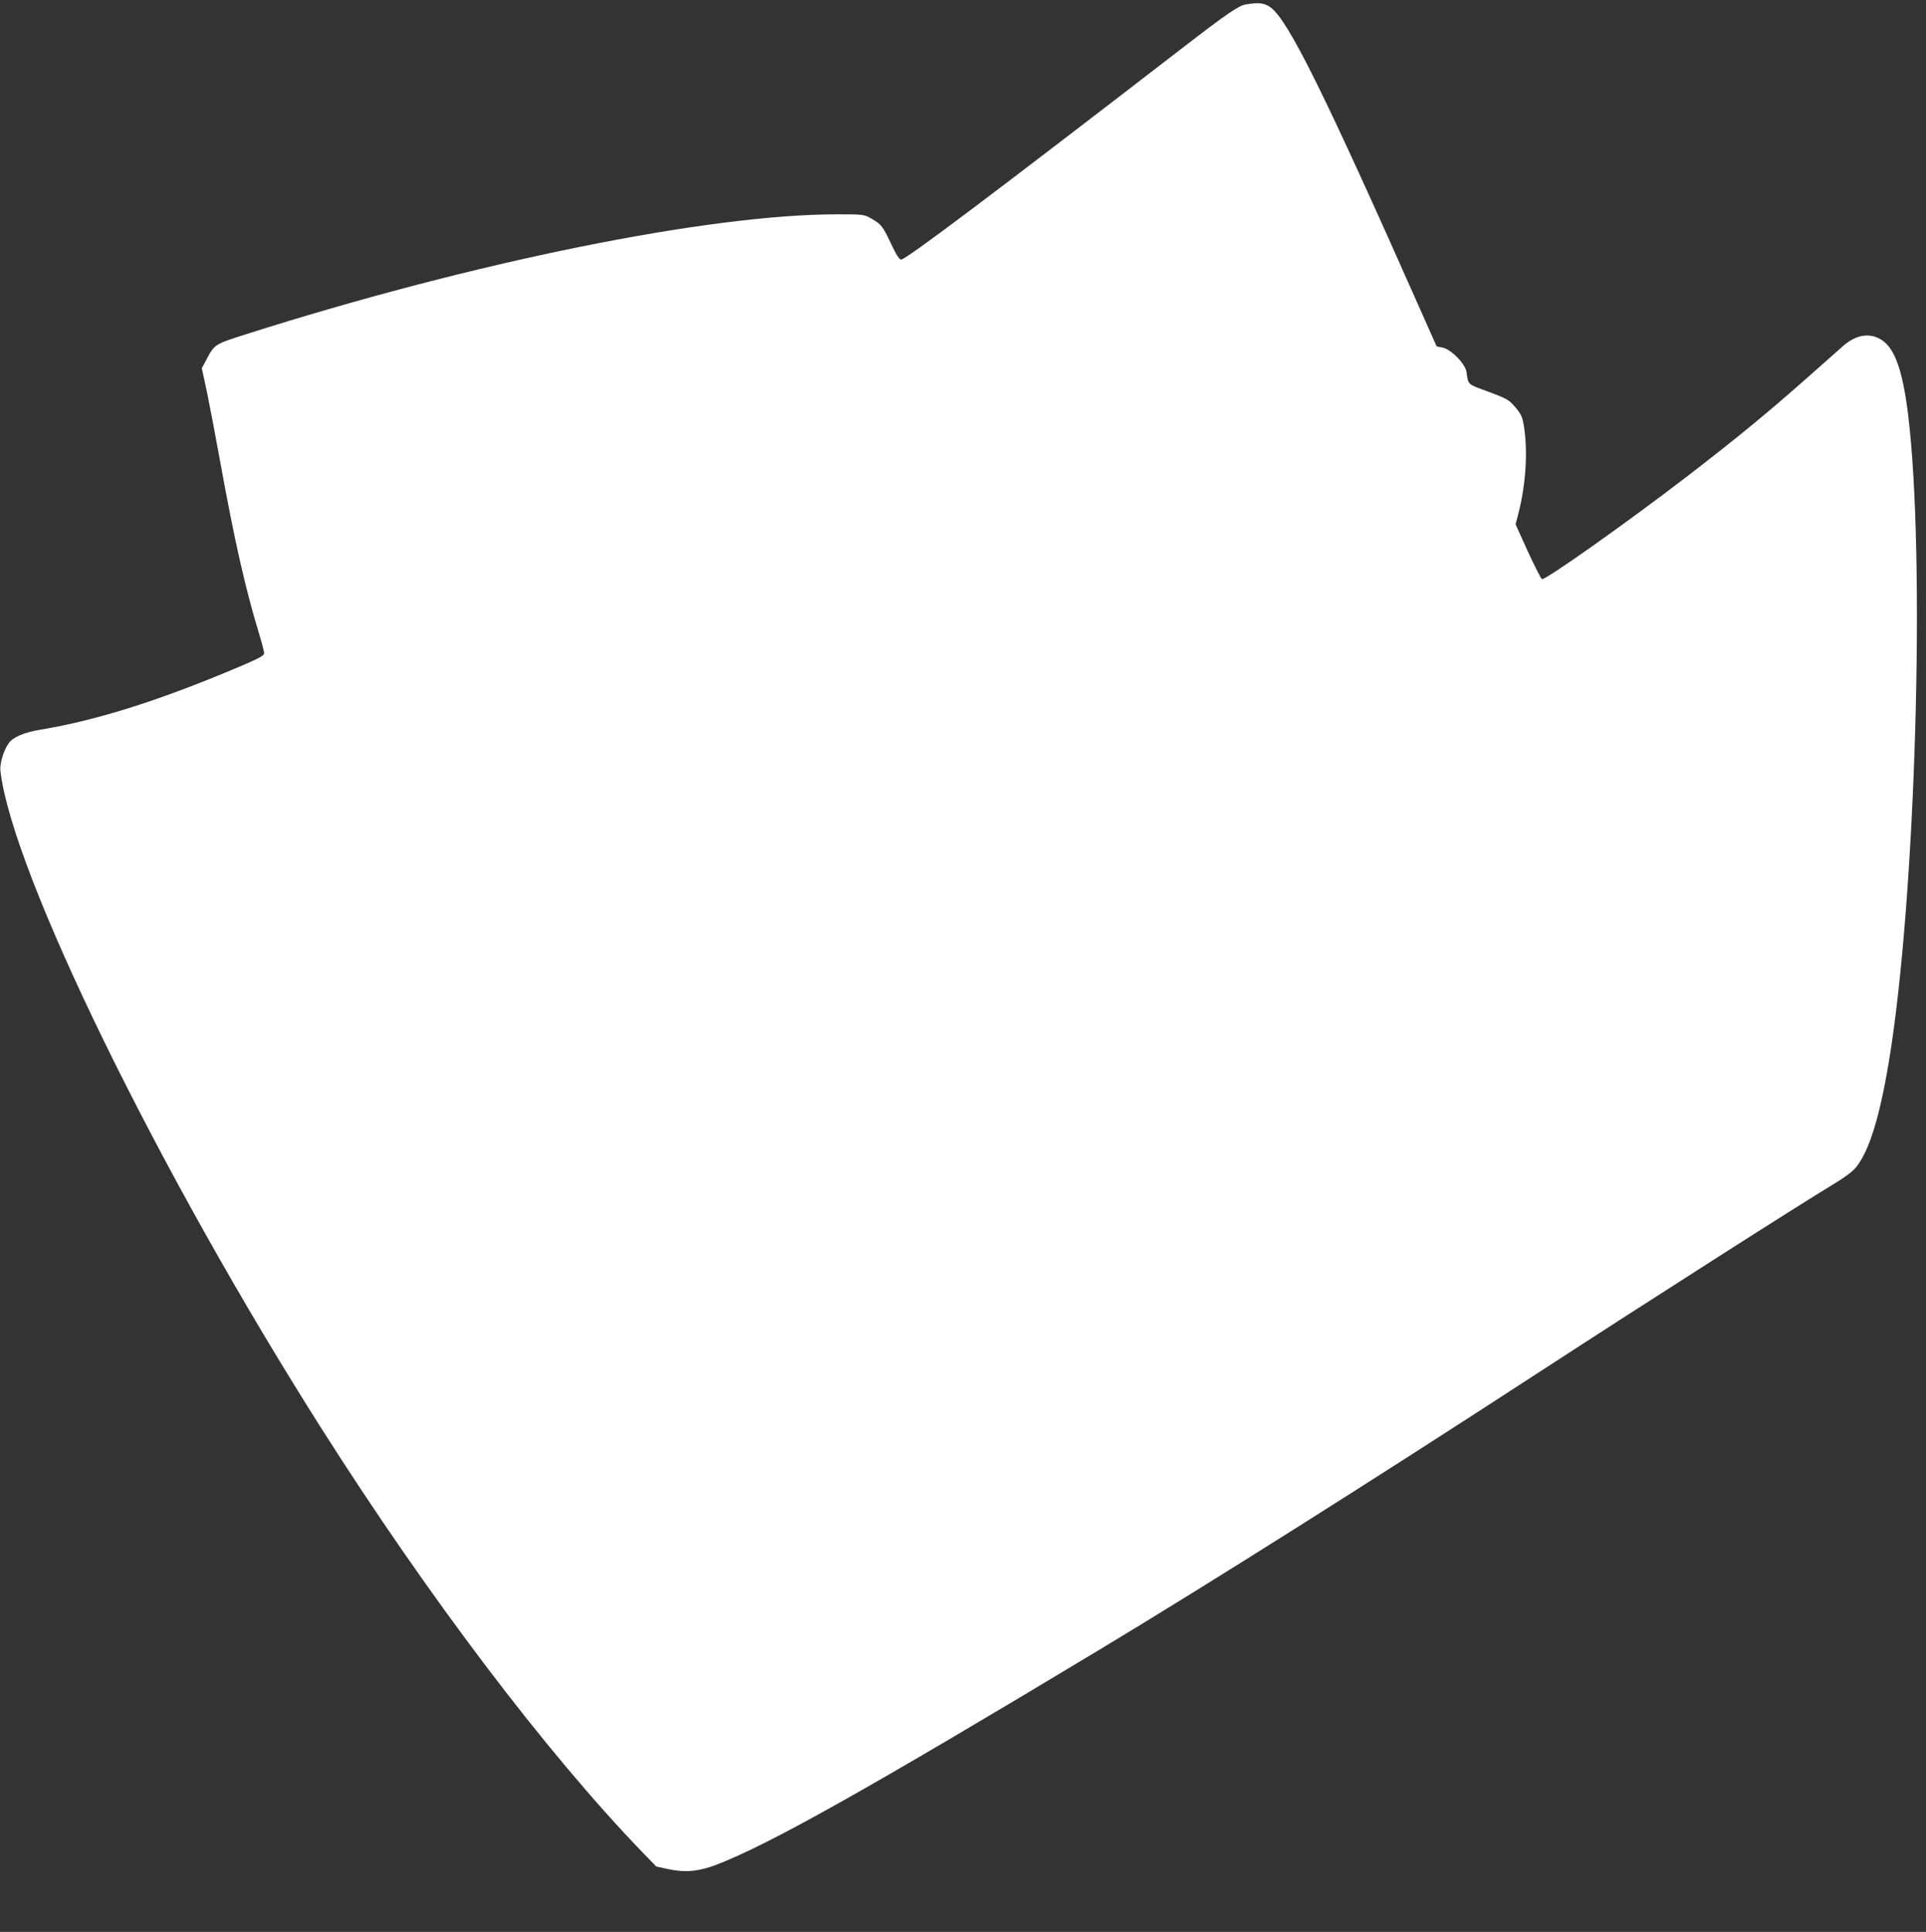 <?xml version="1.0" standalone="no"?>
<!DOCTYPE svg PUBLIC "-//W3C//DTD SVG 20010904//EN"
 "http://www.w3.org/TR/2001/REC-SVG-20010904/DTD/svg10.dtd">
<svg version="1.0" xmlns="http://www.w3.org/2000/svg"
 width="1276pt" height="1280pt" viewBox="0 0 1276 1280"
 preserveAspectRatio="xMidYMid meet">
<rect x="0" y="0" width="1276" height="1280" fill="#333333" stroke="none"/>
<g transform="translate(0,1280) scale(0.1,-0.1)"
fill="#ffffff" stroke="none">
<path d="M8254 12771 c-47 -8 -125 -61 -409 -280 -1256 -969 -1843 -1411
-1875 -1411 -12 0 -34 35 -68 108 -55 116 -62 125 -133 166 -45 25 -50 26
-222 26 -854 0 -2409 -315 -3912 -793 -221 -71 -212 -65 -274 -182 l-24 -45
32 -147 c17 -82 58 -296 91 -478 93 -514 165 -833 256 -1132 19 -62 34 -121
34 -131 0 -15 -32 -33 -142 -80 -540 -230 -957 -363 -1342 -427 -107 -18 -180
-49 -208 -89 -35 -49 -61 -136 -55 -186 80 -676 1044 -2649 2130 -4360 703
-1107 1484 -2139 2117 -2796 l98 -101 73 -16 c115 -25 205 -18 323 27 348 133
998 497 2536 1423 731 440 1816 1125 2930 1850 723 470 1703 1096 1937 1237
71 42 125 83 148 110 88 108 156 326 219 701 178 1070 245 3352 126 4300 -35
276 -85 420 -167 478 -79 56 -174 43 -264 -37 -26 -23 -120 -106 -210 -186
-284 -252 -492 -423 -829 -682 -399 -306 -932 -683 -954 -675 -7 3 -49 86 -94
184 l-81 179 20 77 c46 182 61 389 38 554 -11 82 -20 102 -75 162 -28 32 -56
46 -164 86 -140 51 -132 44 -144 129 -7 55 -102 152 -159 163 l-39 8 -100 225
c-643 1451 -883 1936 -1000 2021 -43 30 -75 34 -164 20z"/>
</g>
</svg>
